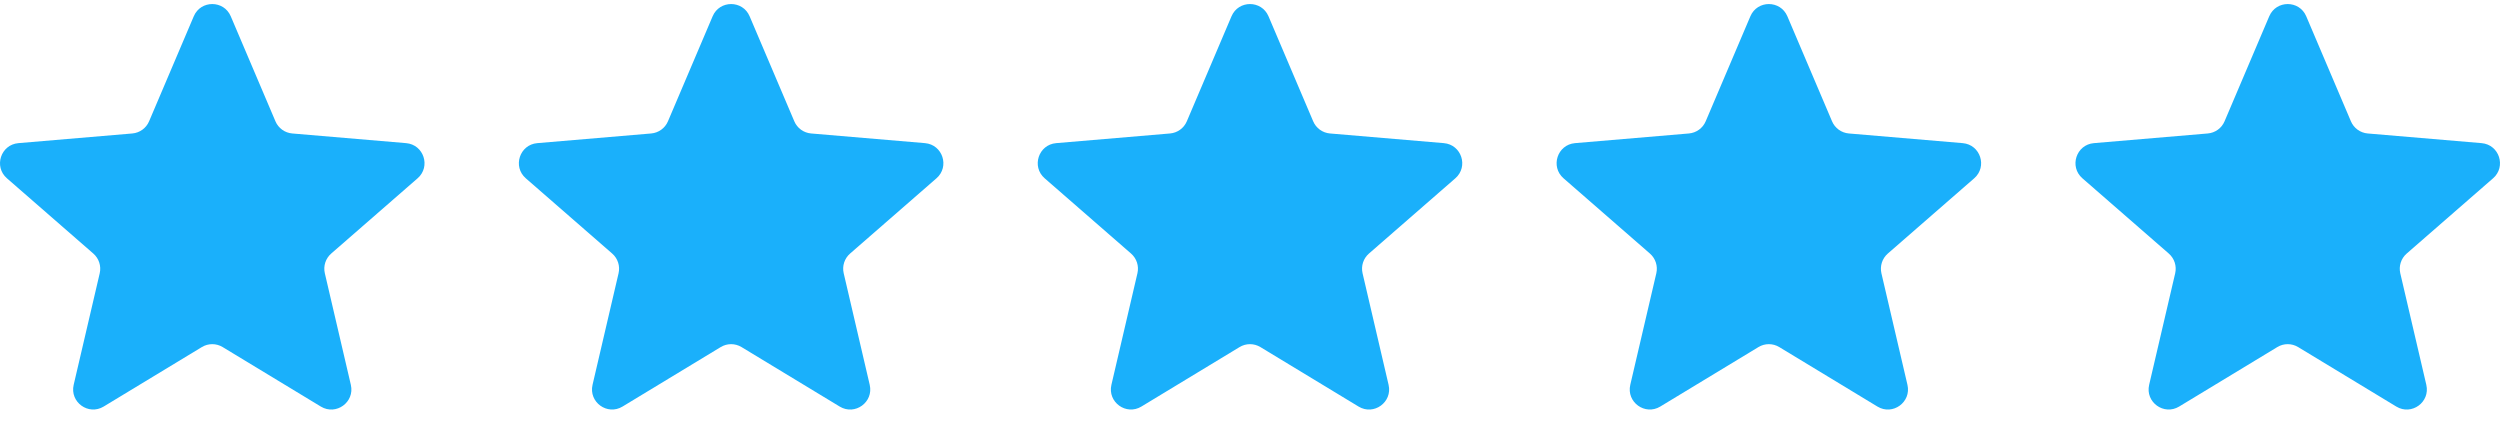 <svg width="106" height="18" viewBox="0 0 106 18" fill="none" xmlns="http://www.w3.org/2000/svg">
<g clip-path="url(#clip0_14014_237)">
<path d="M9.441 14.716C9.169 14.551 8.829 14.551 8.558 14.716L4.395 17.238C3.75 17.629 2.953 17.051 3.124 16.316L4.228 11.587C4.299 11.28 4.195 10.958 3.957 10.751L0.294 7.56C-0.274 7.066 0.031 6.133 0.781 6.069L5.609 5.659C5.924 5.632 6.198 5.434 6.321 5.144L8.216 0.69C8.51 -0.001 9.49 -0.001 9.784 0.69L11.679 5.144C11.802 5.434 12.076 5.632 12.391 5.659L17.219 6.069C17.969 6.133 18.274 7.066 17.706 7.56L14.043 10.751C13.805 10.958 13.701 11.28 13.773 11.587L14.876 16.317C15.047 17.051 14.25 17.63 13.605 17.239L9.441 14.716Z" fill="#1AB0FB"/>
</g>
<g clip-path="url(#clip1_14014_237)">
<path d="M31.441 14.716C31.169 14.551 30.829 14.551 30.558 14.716L26.395 17.238C25.75 17.629 24.953 17.051 25.124 16.316L26.227 11.587C26.299 11.28 26.195 10.958 25.957 10.751L22.294 7.56C21.726 7.066 22.031 6.133 22.781 6.069L27.609 5.659C27.924 5.632 28.198 5.434 28.321 5.144L30.216 0.69C30.51 -0.001 31.49 -0.001 31.784 0.69L33.679 5.144C33.802 5.434 34.076 5.632 34.391 5.659L39.219 6.069C39.969 6.133 40.274 7.066 39.706 7.56L36.043 10.751C35.805 10.958 35.701 11.28 35.773 11.587L36.876 16.317C37.047 17.051 36.25 17.63 35.605 17.239L31.441 14.716Z" fill="#1AB0FB"/>
</g>
<g clip-path="url(#clip2_14014_237)">
<path d="M53.441 14.716C53.169 14.551 52.829 14.551 52.558 14.716L48.395 17.238C47.75 17.629 46.953 17.051 47.124 16.316L48.227 11.587C48.299 11.28 48.195 10.958 47.957 10.751L44.294 7.56C43.726 7.066 44.031 6.133 44.781 6.069L49.609 5.659C49.924 5.632 50.198 5.434 50.321 5.144L52.216 0.69C52.51 -0.001 53.49 -0.001 53.784 0.69L55.679 5.144C55.802 5.434 56.076 5.632 56.391 5.659L61.219 6.069C61.969 6.133 62.274 7.066 61.706 7.56L58.043 10.751C57.805 10.958 57.701 11.28 57.773 11.587L58.876 16.317C59.047 17.051 58.25 17.63 57.605 17.239L53.441 14.716Z" fill="#1AB0FB"/>
</g>
<g clip-path="url(#clip3_14014_237)">
<path d="M75.441 14.716C75.169 14.551 74.829 14.551 74.558 14.716L70.395 17.238C69.75 17.629 68.953 17.051 69.124 16.316L70.228 11.587C70.299 11.28 70.195 10.958 69.957 10.751L66.294 7.56C65.726 7.066 66.031 6.133 66.781 6.069L71.609 5.659C71.924 5.632 72.198 5.434 72.321 5.144L74.216 0.69C74.51 -0.001 75.49 -0.001 75.784 0.69L77.679 5.144C77.802 5.434 78.076 5.632 78.391 5.659L83.219 6.069C83.969 6.133 84.274 7.066 83.706 7.56L80.043 10.751C79.805 10.958 79.701 11.28 79.772 11.587L80.876 16.317C81.047 17.051 80.25 17.63 79.605 17.239L75.441 14.716Z" fill="#1AB0FB"/>
</g>
<g clip-path="url(#clip4_14014_237)">
<path d="M97.441 14.716C97.169 14.551 96.829 14.551 96.558 14.716L92.395 17.238C91.75 17.629 90.953 17.051 91.124 16.316L92.228 11.587C92.299 11.28 92.195 10.958 91.957 10.751L88.294 7.56C87.726 7.066 88.031 6.133 88.781 6.069L93.609 5.659C93.924 5.632 94.198 5.434 94.321 5.144L96.216 0.69C96.51 -0.001 97.49 -0.001 97.784 0.69L99.679 5.144C99.802 5.434 100.076 5.632 100.391 5.659L105.219 6.069C105.969 6.133 106.274 7.066 105.706 7.56L102.043 10.751C101.805 10.958 101.701 11.28 101.772 11.587L102.876 16.317C103.047 17.051 102.25 17.63 101.605 17.239L97.441 14.716Z" fill="#1AB0FB"/>
</g>
<defs>
<clipPath id="clip0_14014_237">
<rect width="18" height="17.25" fill="white" transform="translate(0 0.172)"/>
</clipPath>
<clipPath id="clip1_14014_237">
<rect width="18" height="17.25" fill="white" transform="translate(22 0.172)"/>
</clipPath>
<clipPath id="clip2_14014_237">
<rect width="18" height="17.25" fill="white" transform="translate(44 0.172)"/>
</clipPath>
<clipPath id="clip3_14014_237">
<rect width="18" height="17.25" fill="white" transform="translate(66 0.172)"/>
</clipPath>
<clipPath id="clip4_14014_237">
<rect width="18" height="17.25" fill="white" transform="translate(88 0.172)"/>
</clipPath>
</defs>
</svg>
